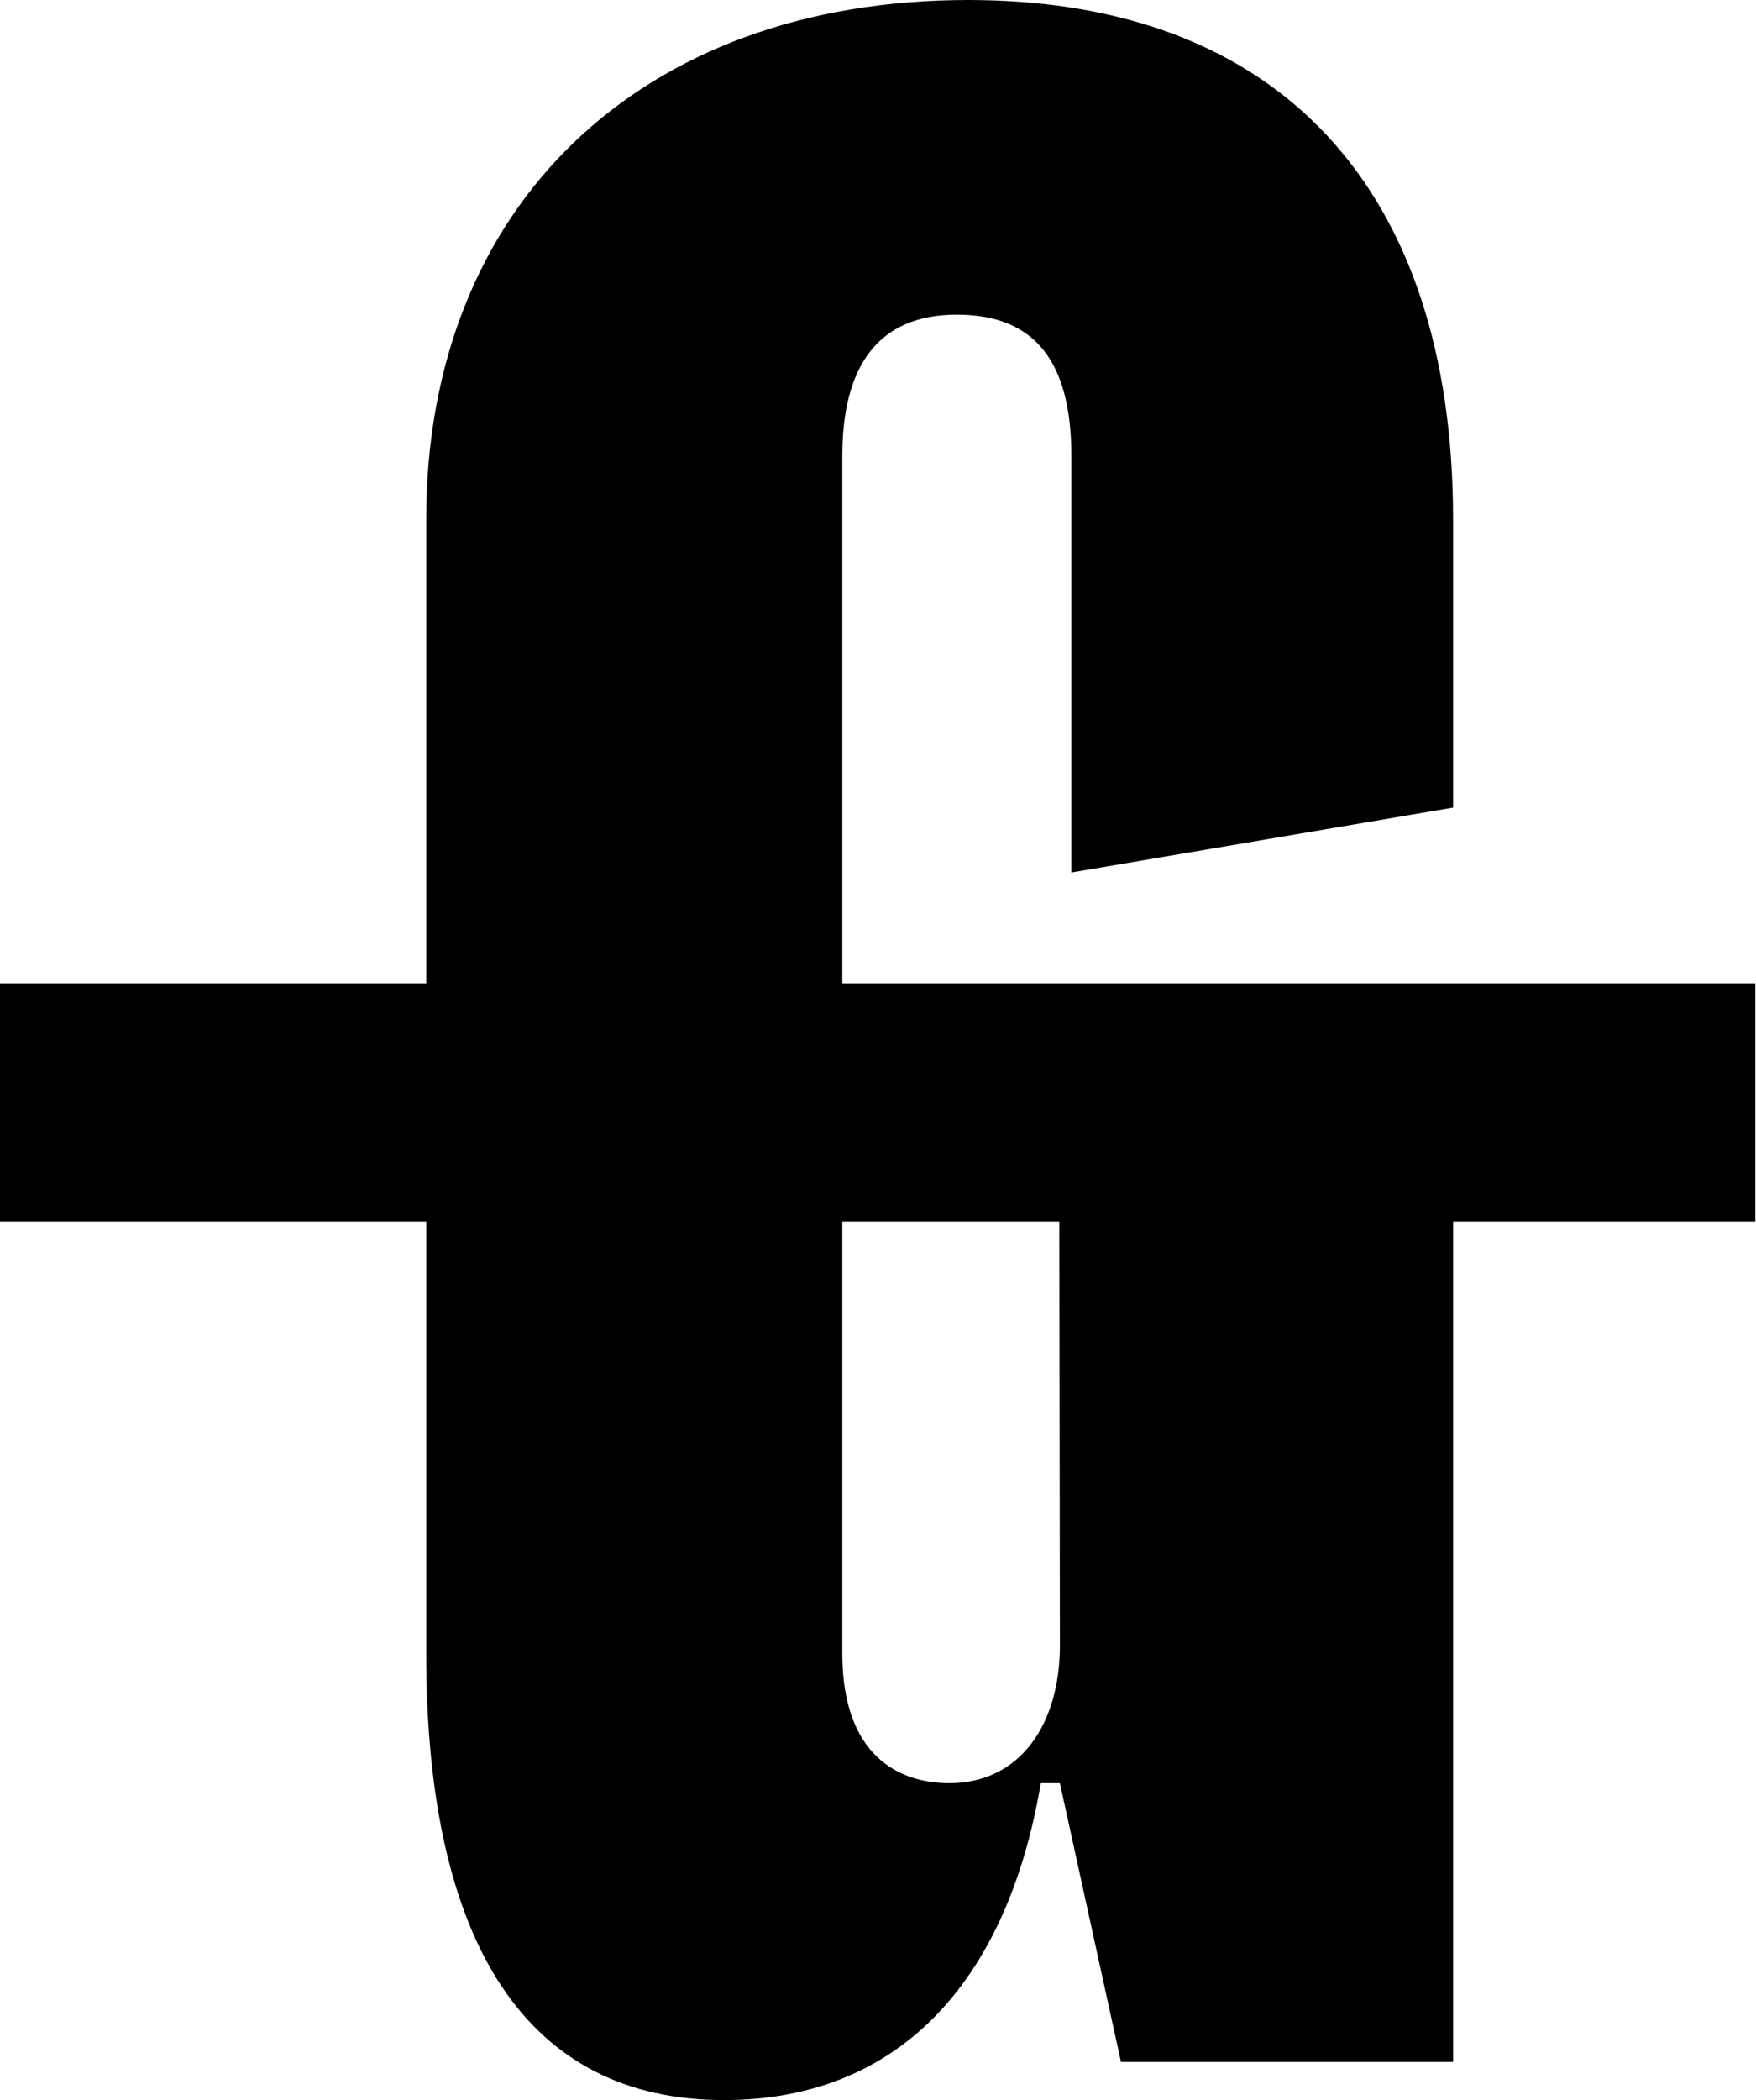 <svg width="184" height="220" viewBox="0 0 184 220" fill="none" xmlns="http://www.w3.org/2000/svg">
<g clip-path="url(#clip0_216_63)">
<path d="M183.93 103.01H88.26V47.76C88.26 38.56 91.86 32.96 100.26 32.96C108.66 32.96 112.26 38.16 112.26 47.76V91.4L152.26 84.6V54.4C152.26 19.6 133.86 0 101.46 0C67.06 0 44.66 21.6 44.66 54.4V103.01H0V128.01H44.66V173.2C44.66 204 55.46 220 75.86 220C93.86 220 105.46 208 109.06 186.8H111.06L117.46 216H152.26V128.01H183.93M111.06 172.4C111.06 180.4 107.06 186.8 99.46 186.8C94.26 186.8 88.26 184 88.26 173.2V128.01H111L111.06 172.4Z" fill="black"/>
</g>
<defs>
<clipPath id="clip0_216_63">
<rect width="183.93" height="220" fill="white"/>
</clipPath>
</defs>
</svg>

